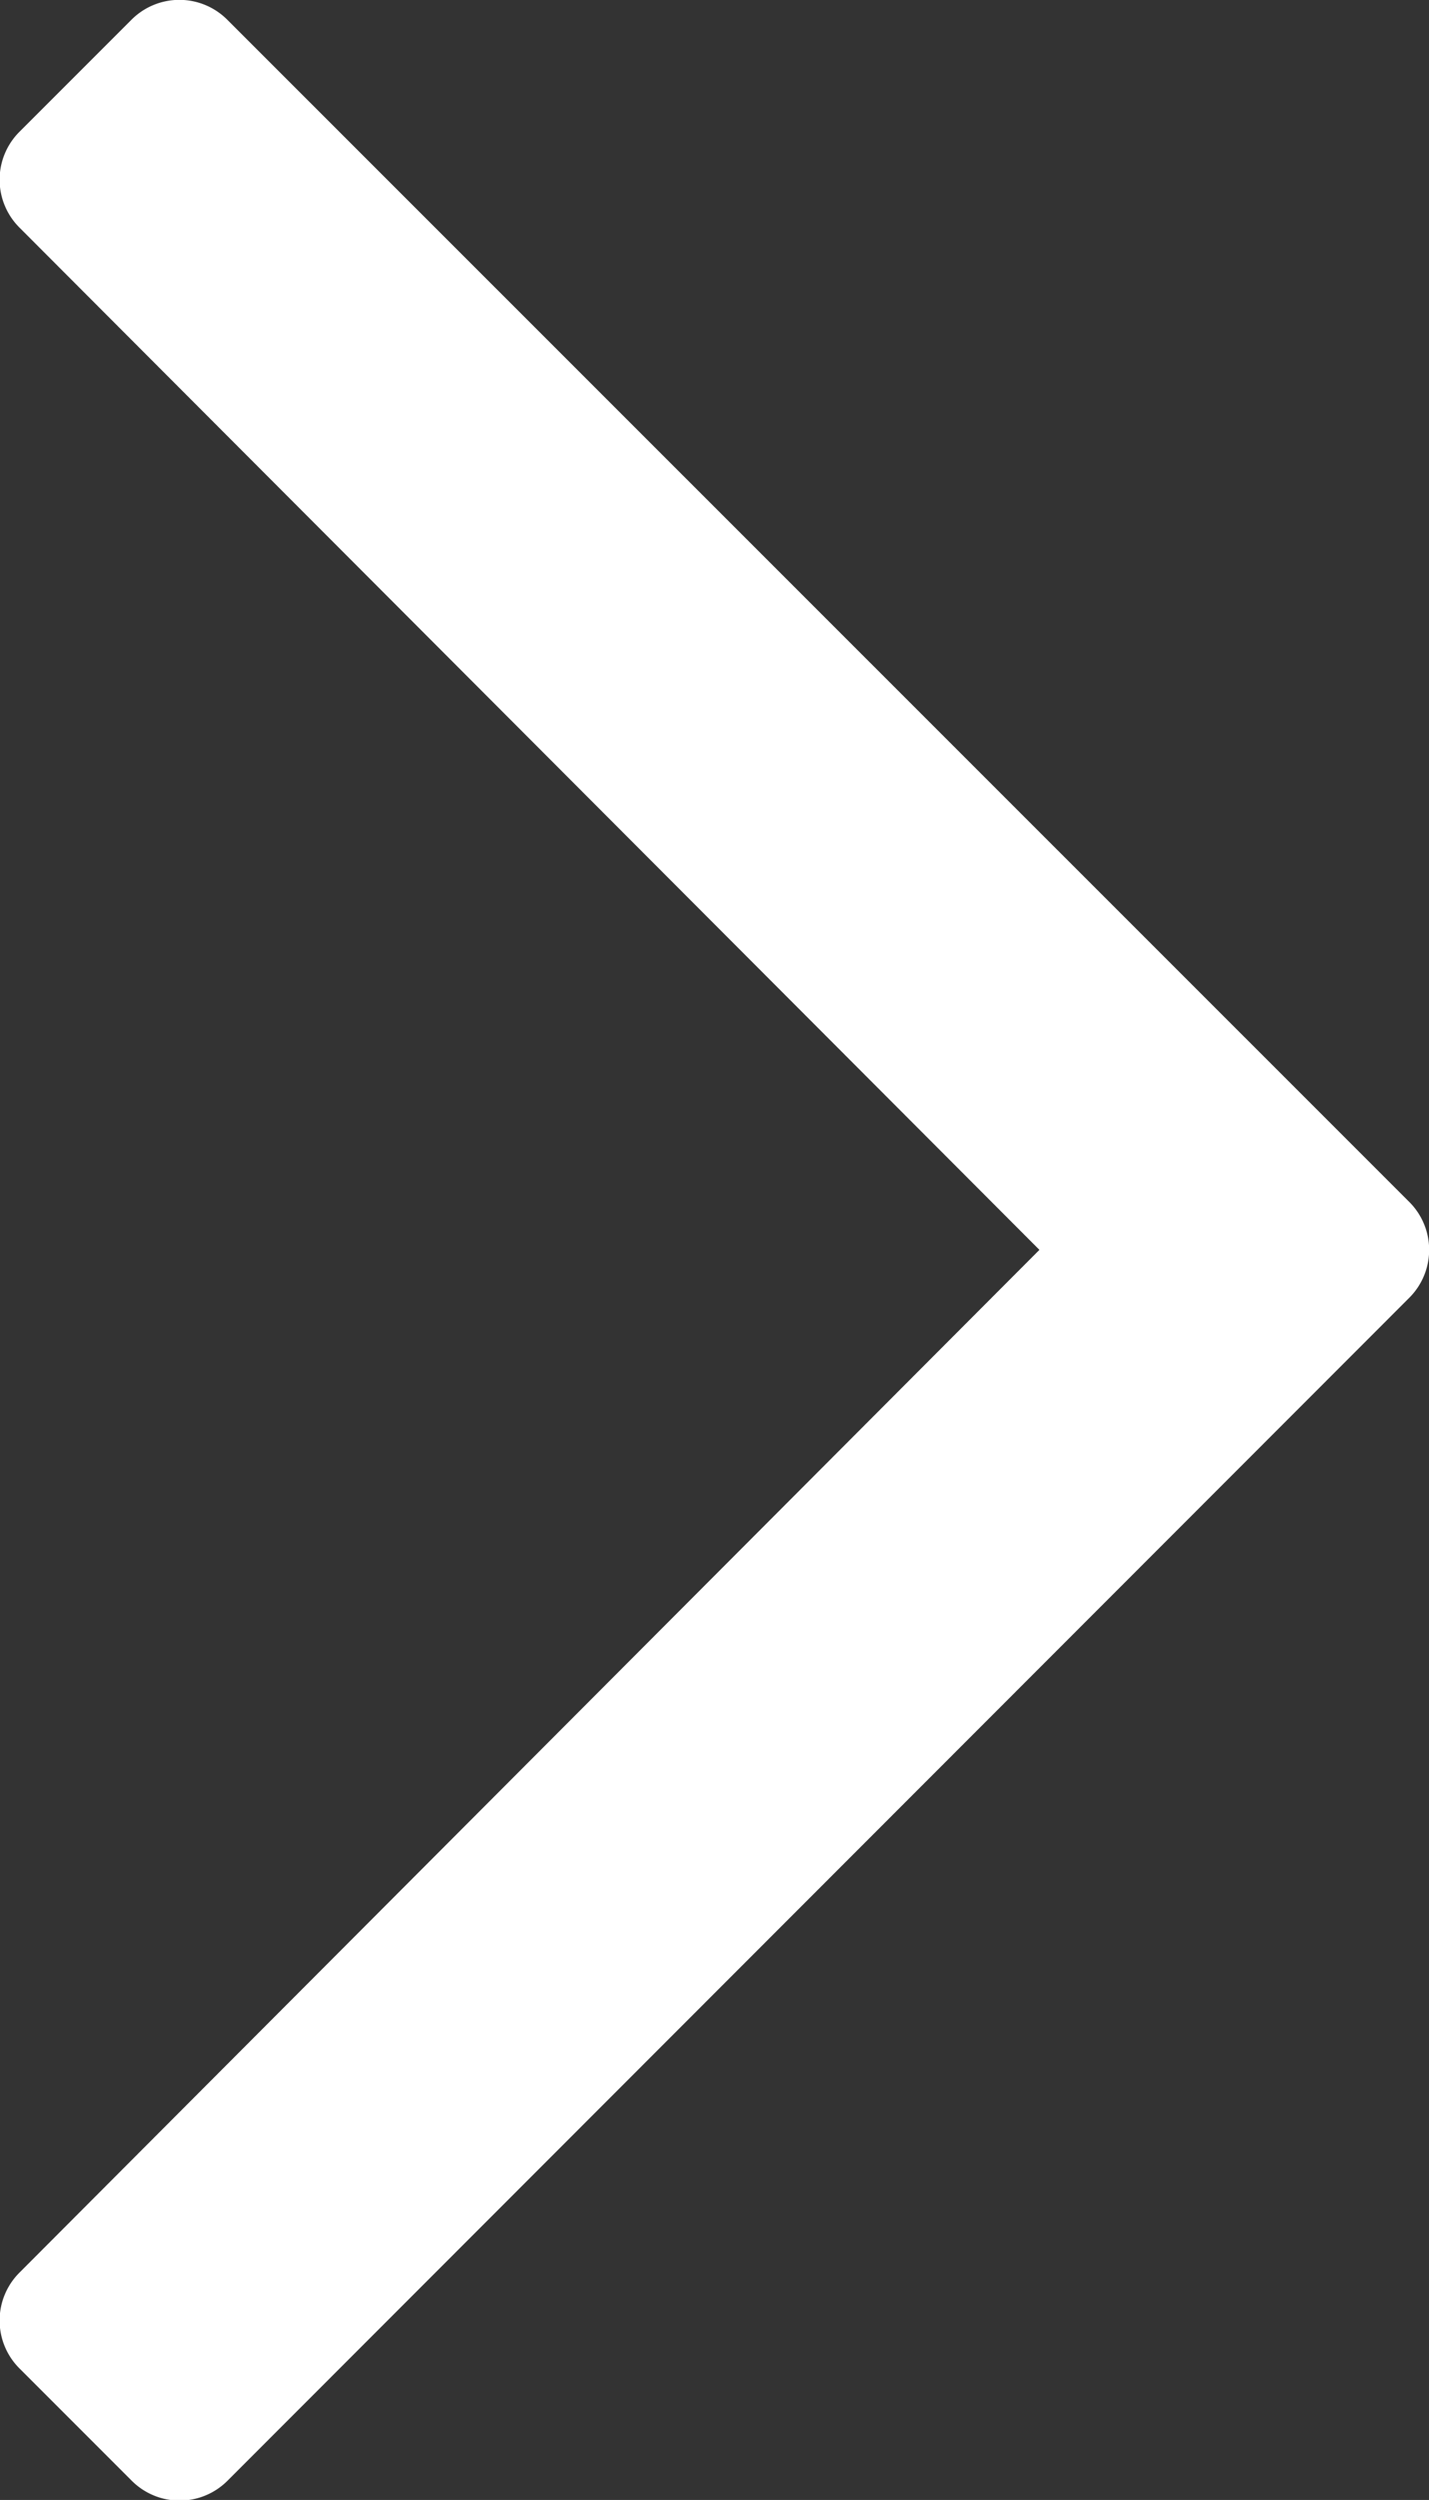 <svg xmlns="http://www.w3.org/2000/svg" width="5.935" height="10.379" viewBox="0 0 5.935 10.379"><rect x="0" y="0" width="5.935" height="10.379" fill="#333333" stroke="none"/><path d="M.579,1.393l-.464.464a.281.281,0,0,0,0,.4L4.35,6.5.115,10.745a.281.281,0,0,0,0,.4l.464.464a.281.281,0,0,0,.4,0L5.885,6.7a.281.281,0,0,0,0-.4L.977,1.393A.281.281,0,0,0,.579,1.393Z" transform="translate(-0.033 -1.311)" fill="#fff"/></svg>
